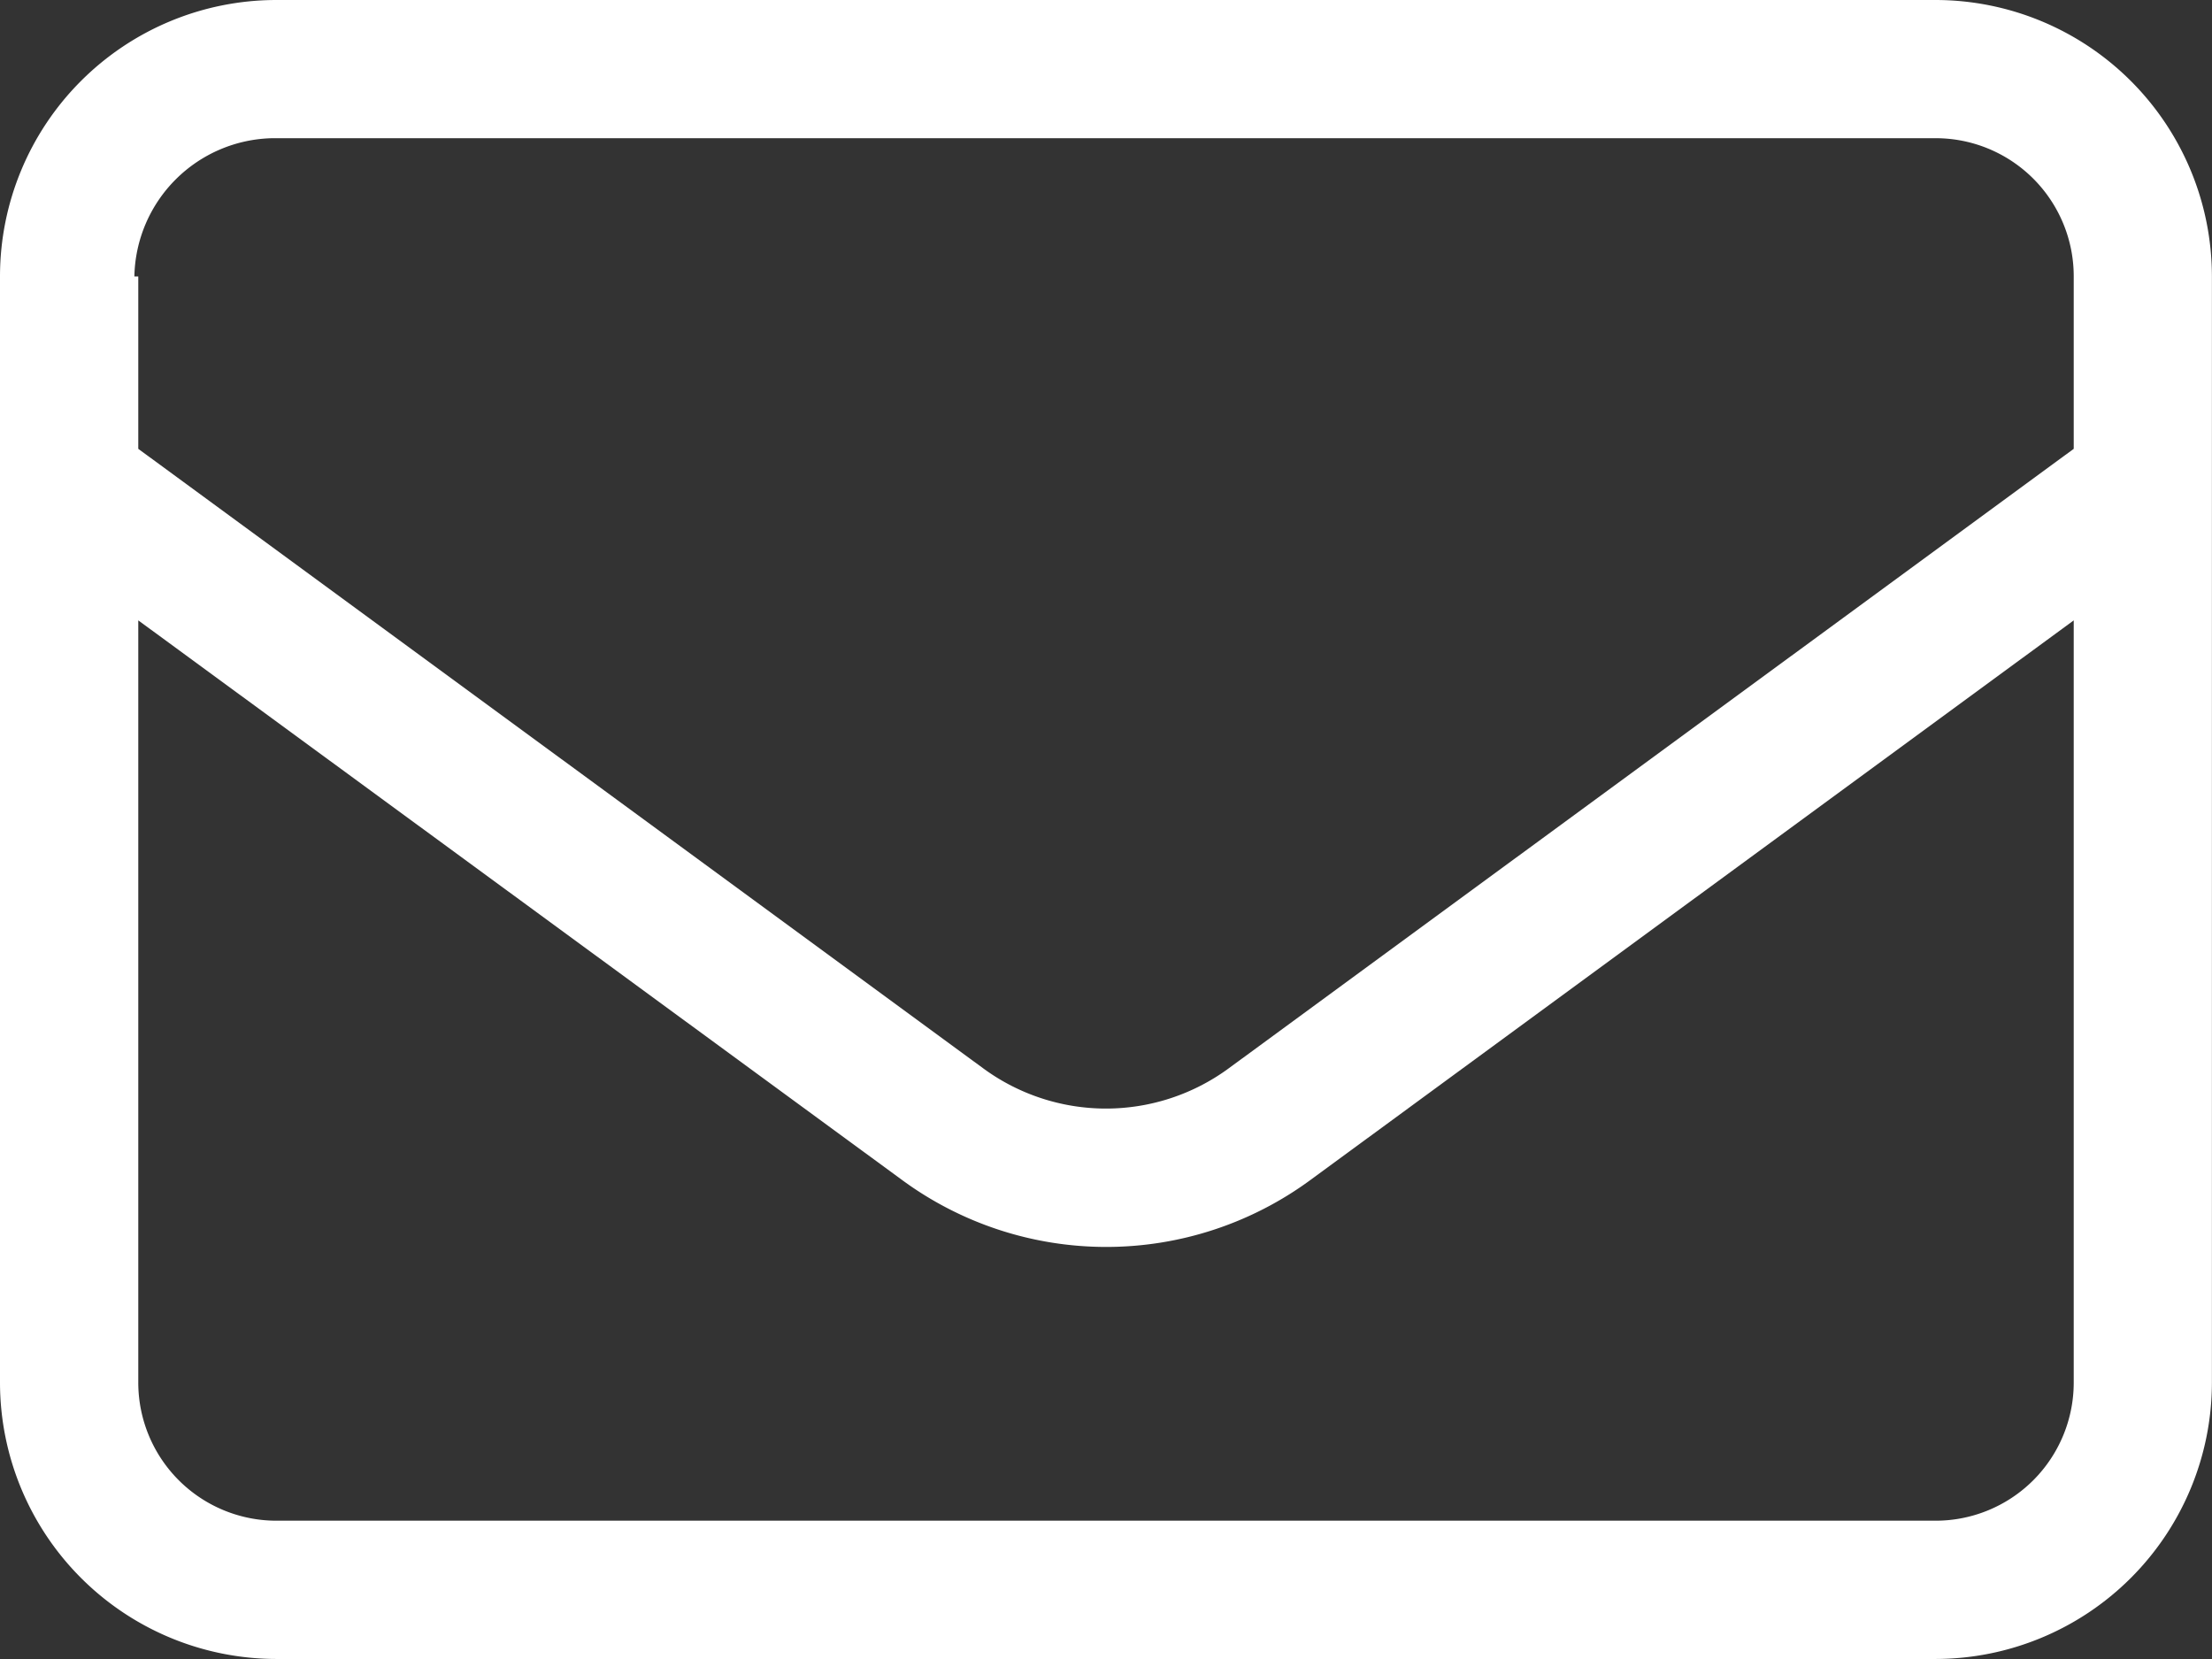 <svg xmlns="http://www.w3.org/2000/svg" width="26.667" height="20" viewBox="0 0 26.667 20">
  <rect x="0" y="0" width="26.667" height="20" fill="#333333" stroke="none"/>
  <path id="envelope" d="M0,67.333A3.333,3.333,0,0,1,3.333,64h20a3.335,3.335,0,0,1,3.333,3.333V80.667A3.336,3.336,0,0,1,23.333,84h-20A3.335,3.335,0,0,1,0,80.667Zm1.667,0v2.078L11.854,76.88a2.5,2.5,0,0,0,2.958,0L25,69.411V67.333a1.665,1.665,0,0,0-1.667-1.667H3.286A1.7,1.7,0,0,0,1.62,67.333Zm0,4.146v9.187a1.666,1.666,0,0,0,1.667,1.667h20A1.665,1.665,0,0,0,25,80.667V71.479l-9.2,6.745a4.157,4.157,0,0,1-4.927,0Z" transform="translate(0 -64)" fill="#fff"/>
</svg>
